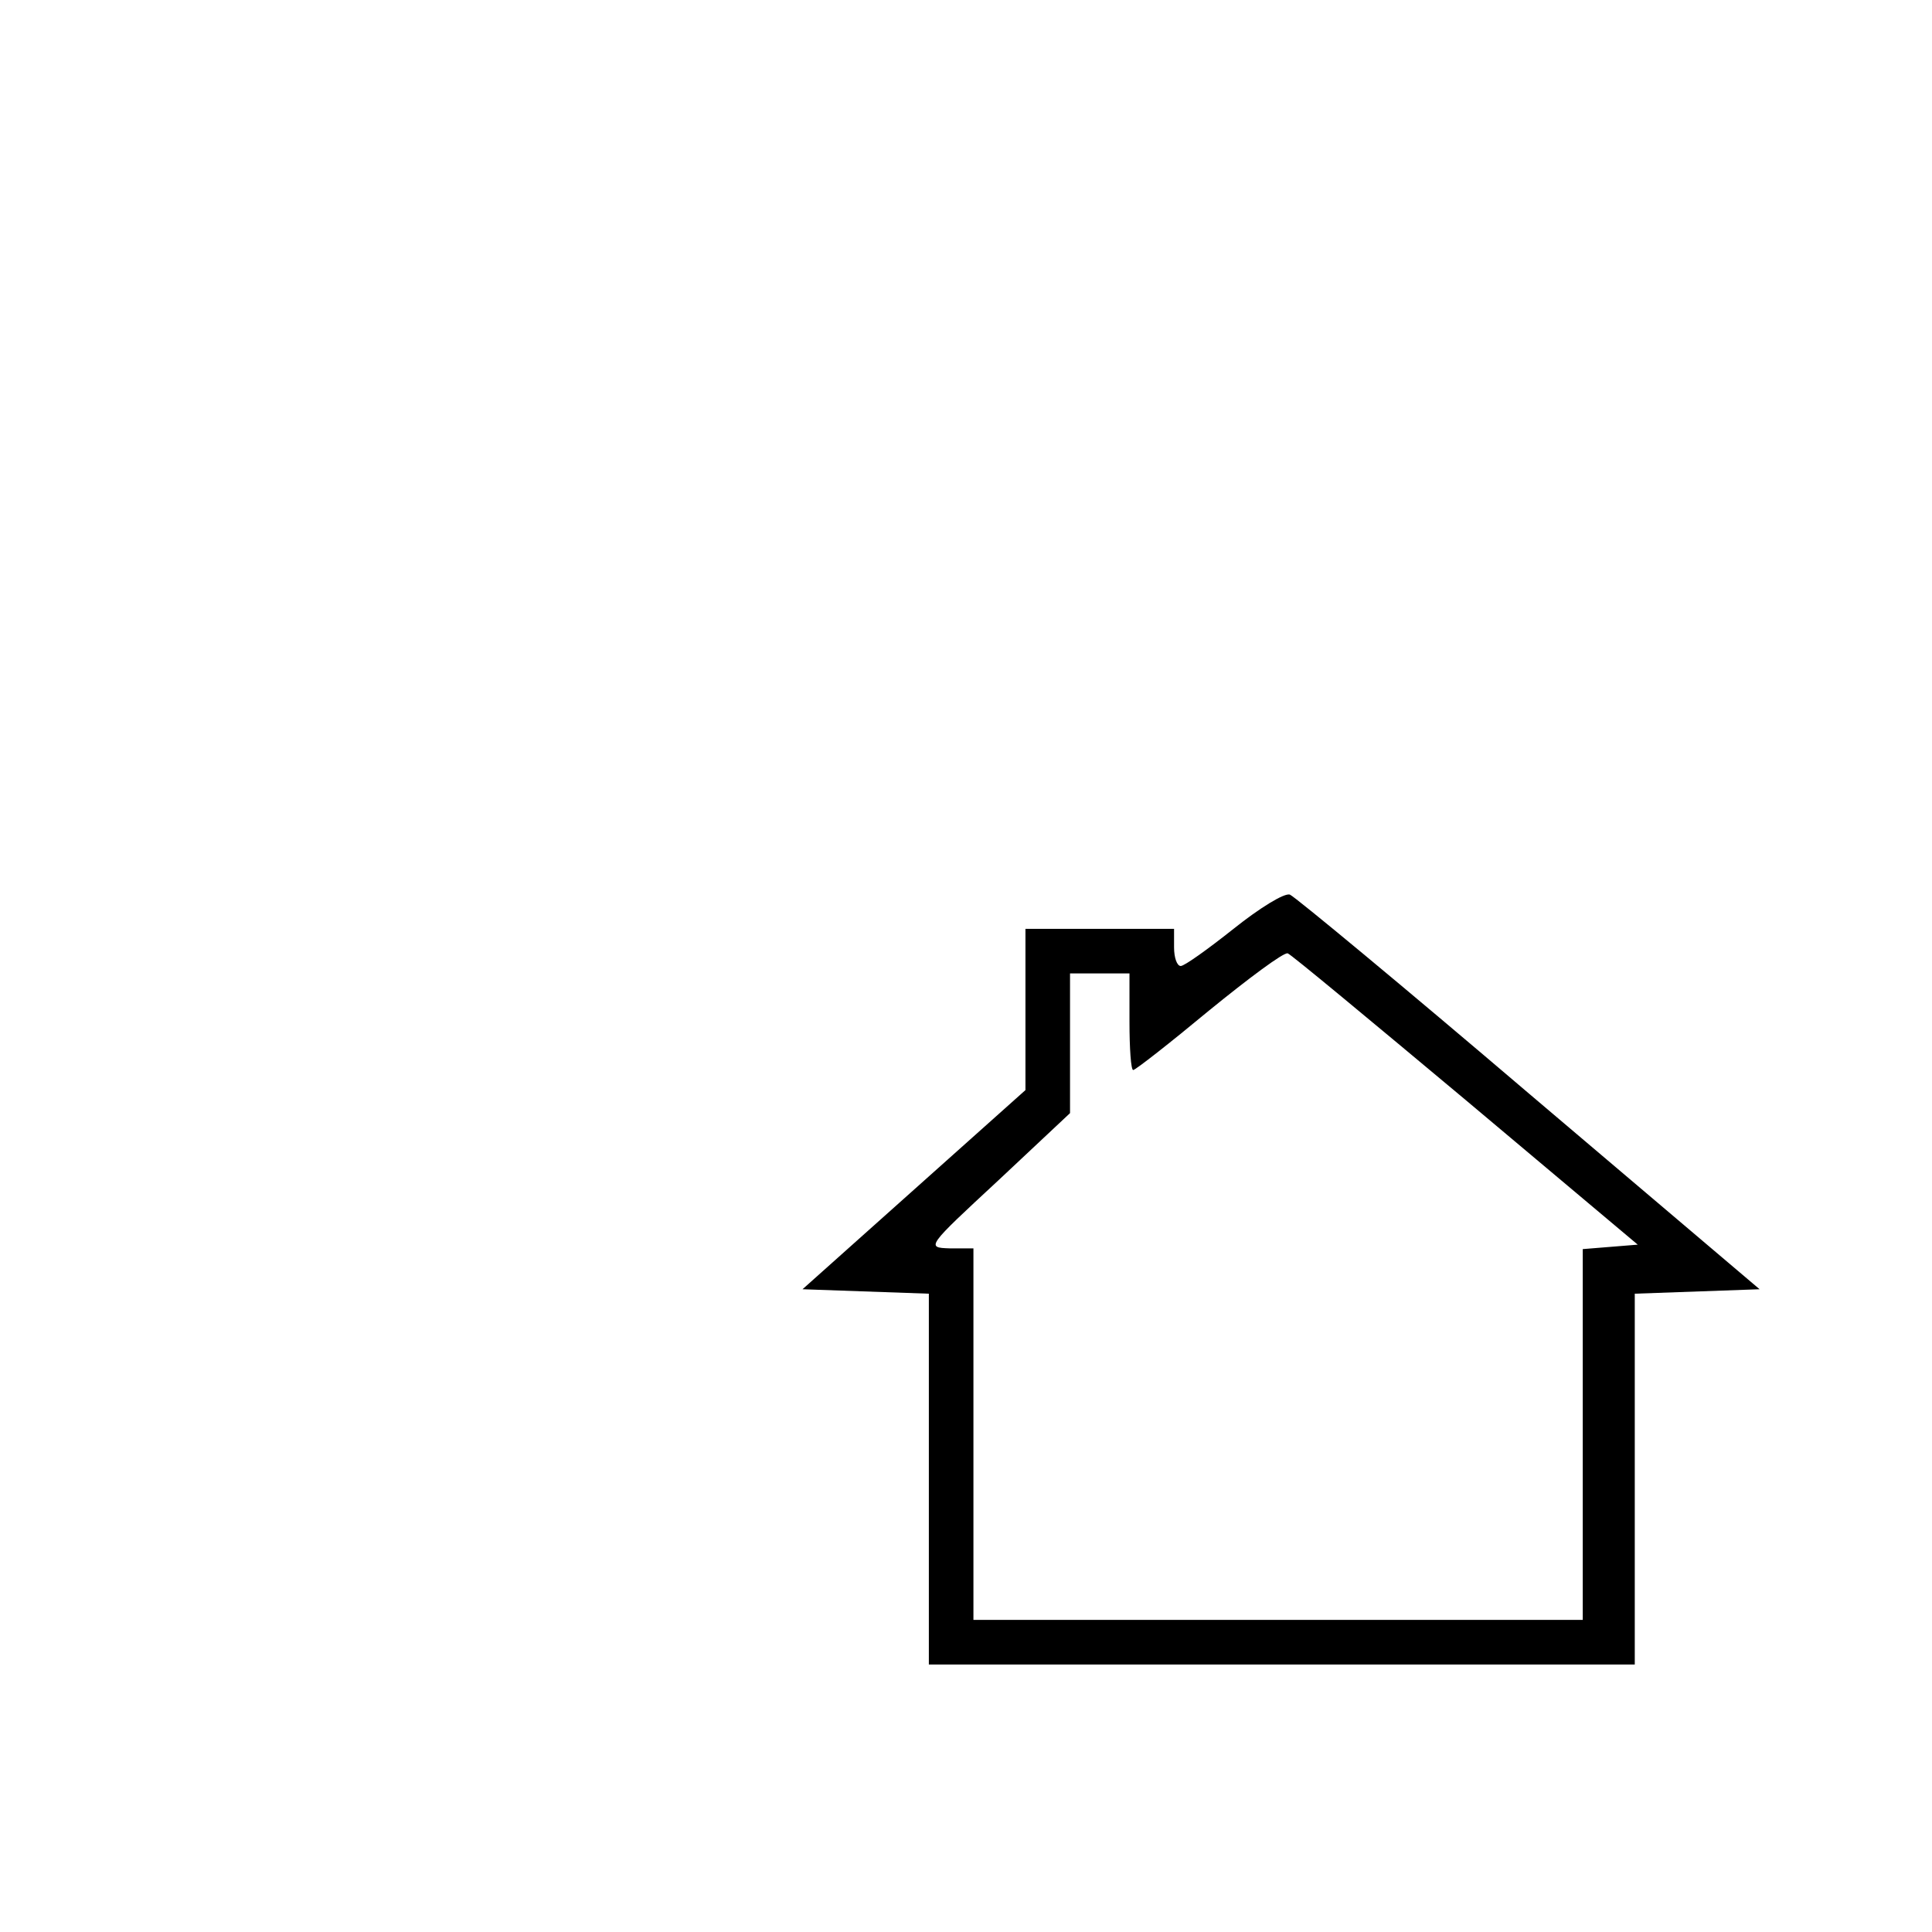 <?xml version="1.0" standalone="no"?>
<!DOCTYPE svg PUBLIC "-//W3C//DTD SVG 20010904//EN"
 "http://www.w3.org/TR/2001/REC-SVG-20010904/DTD/svg10.dtd">
<svg version="1.0" xmlns="http://www.w3.org/2000/svg"
 width="260pt" height="260pt" viewBox="0 0 260 260"
 preserveAspectRatio="xMidYMid meet">
<g transform="translate(0,260) scale(0.1,-0.1)"
fill="#000000" stroke="none">
<path d="M1660 1350 c-34 -27 -66 -50 -71 -50 -5 0 -9 11 -9 25 l0 25 -100 0
-100 0 0 -108 0 -109 -150 -134 -150 -134 85 -3 85 -3 0 -249 0 -250 475 0
475 0 0 250 0 249 84 3 84 3 -310 263 c-170 145 -315 265 -322 268 -7 3 -41
-18 -76 -46z m312 -230 l232 -195 -37 -3 -37 -3 0 -250 0 -249 -410 0 -410 0
0 250 0 250 -32 0 c-32 1 -31 2 65 91 l97 91 0 94 0 94 40 0 40 0 0 -65 c0
-36 2 -65 5 -65 3 0 49 36 102 80 54 44 101 79 106 77 4 -1 111 -90 239 -197z"/>
</g>
</svg>
